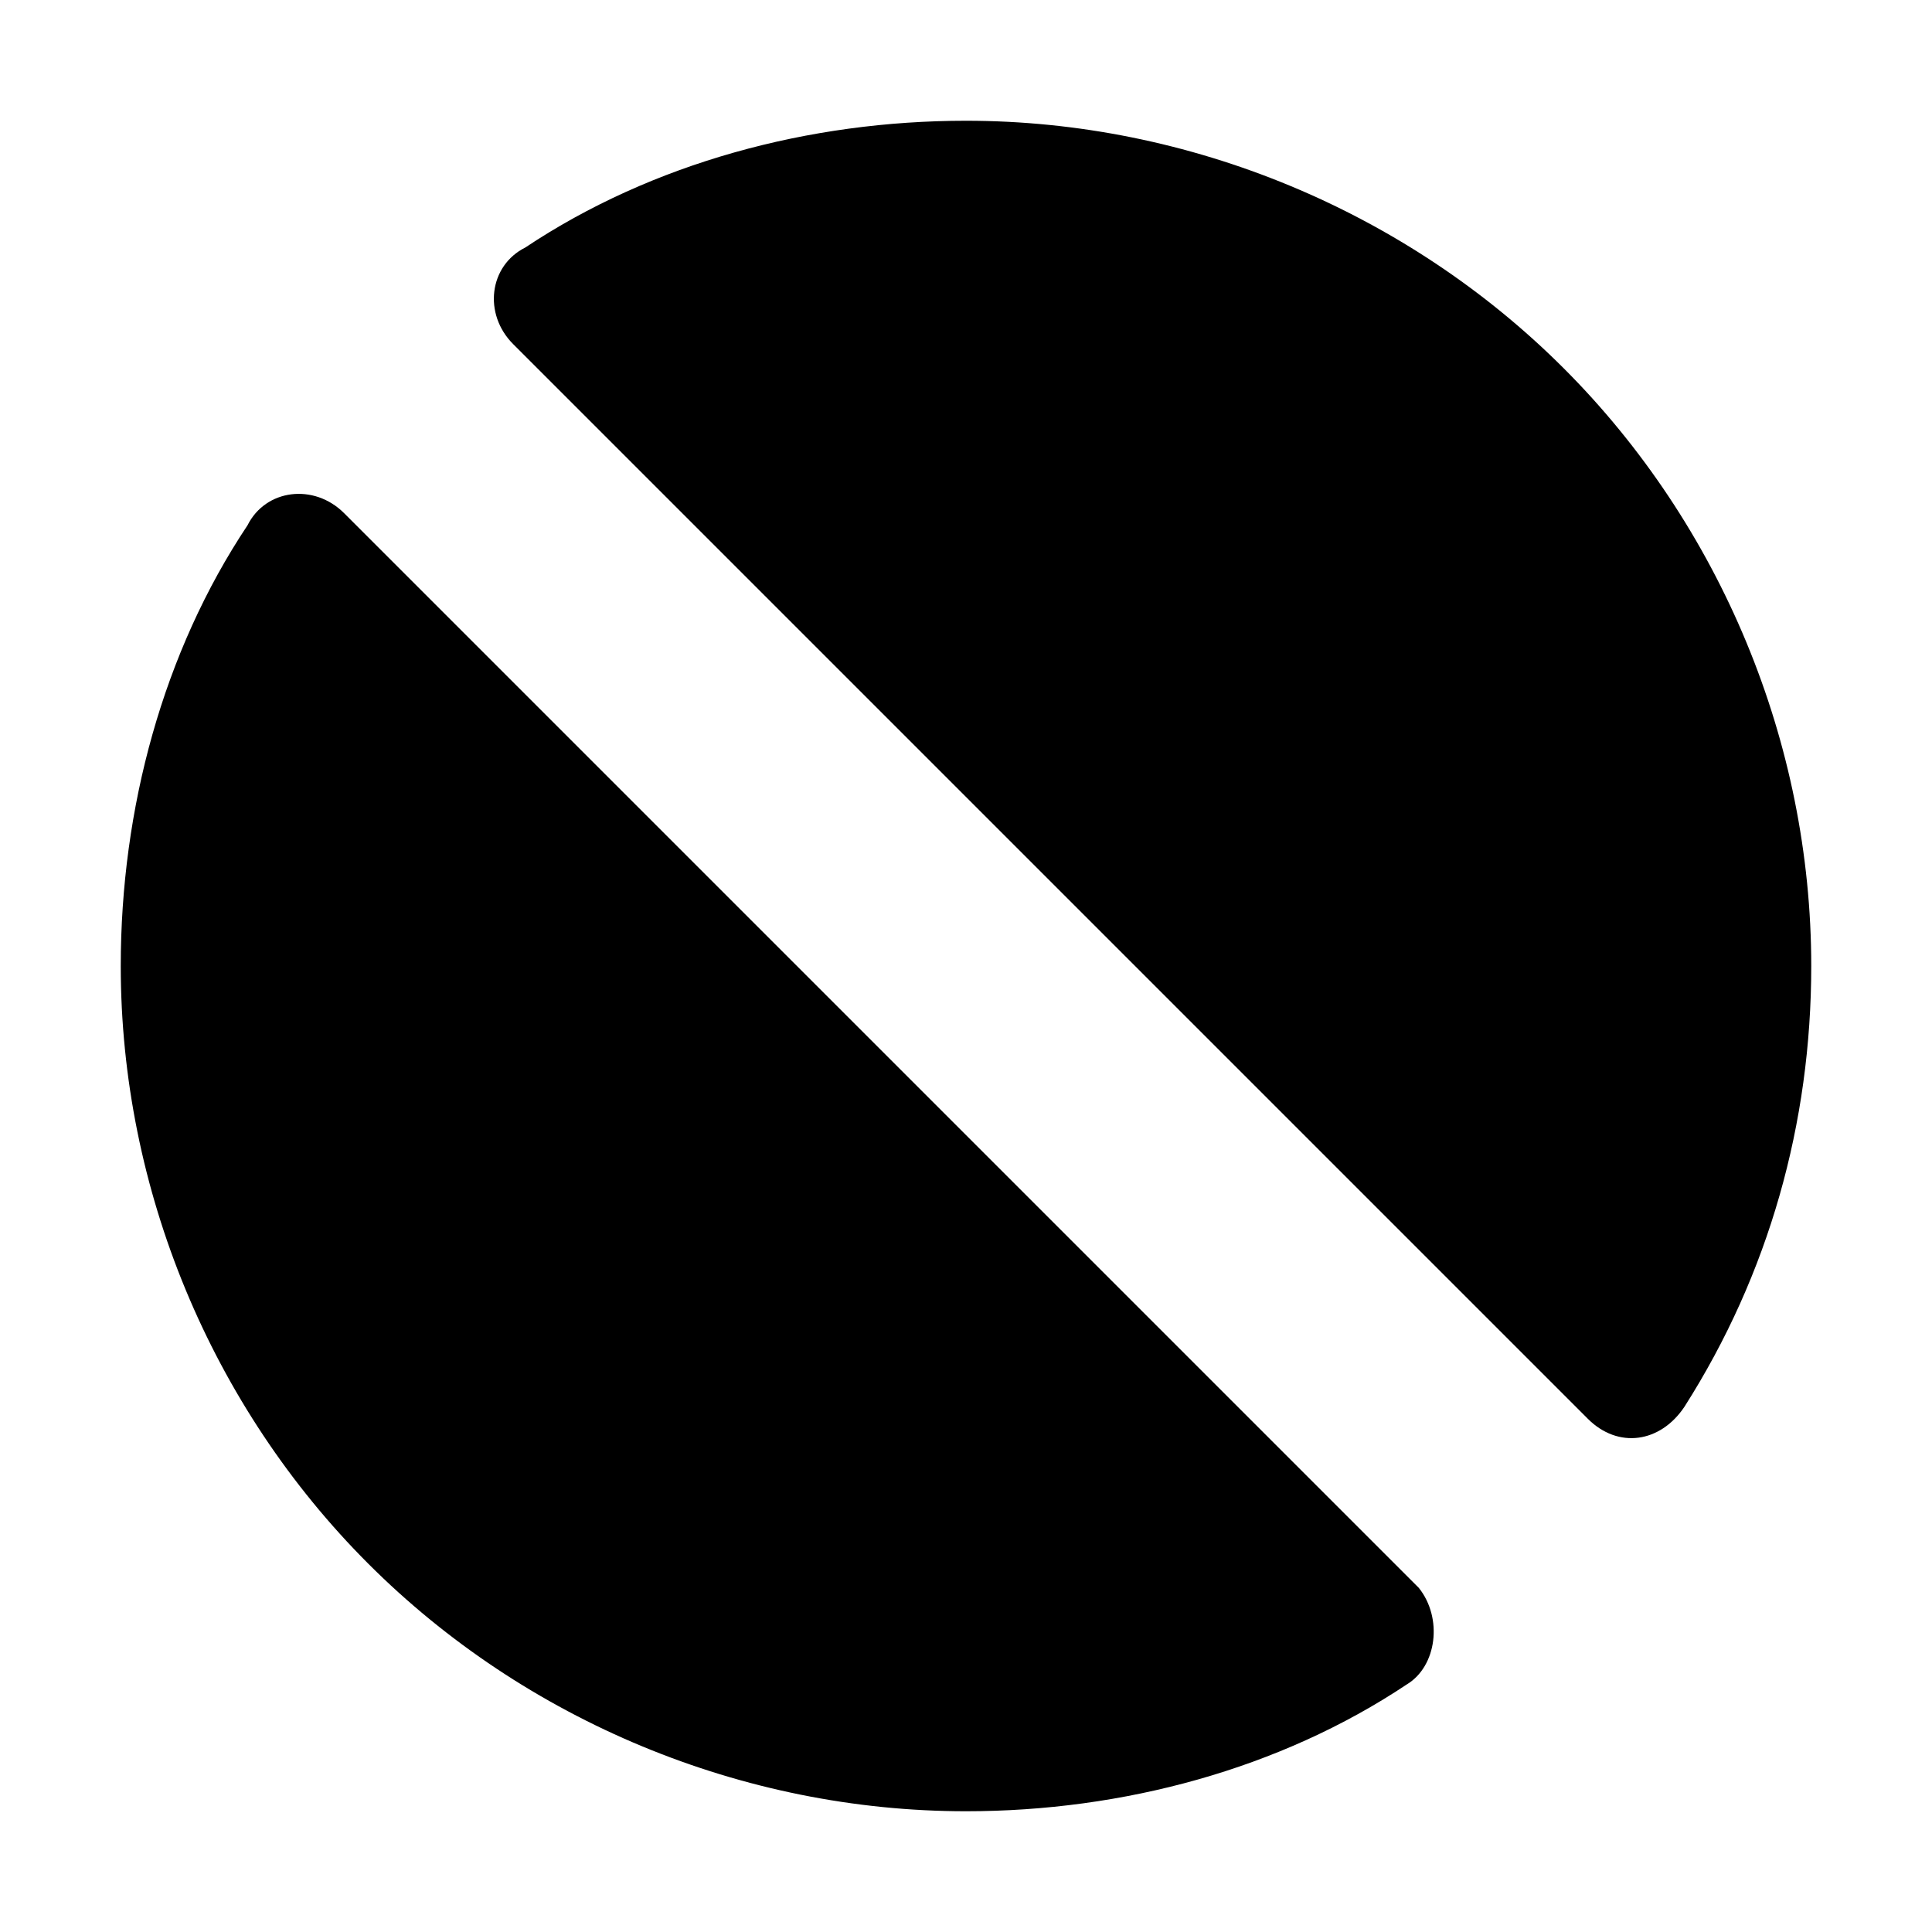 <?xml version="1.0" encoding="utf-8"?>

<!-- Uploaded to: SVG Repo, www.svgrepo.com, Generator: SVG Repo Mixer Tools -->
<svg fill="#000000" height="800px" width="800px" version="1.1" id="Icons" xmlns="http://www.w3.org/2000/svg" xmlns:xlink="http://www.w3.org/1999/xlink" 
	 viewBox="0 0 32 32" xml:space="preserve">
<g>
	<path d="M5.7,8.5C5.2,8,4.4,8.1,4.1,8.7C2.7,10.8,2,13.4,2,16c0,3.7,1.5,7.3,4.1,9.9S12.3,30,16,30c2.6,0,5.2-0.7,7.3-2.1
		c0.5-0.3,0.6-1.1,0.2-1.6L5.7,8.5z"/>
	<path d="M26.3,23.5c0.5,0.5,1.2,0.4,1.6-0.2c1.4-2.2,2.1-4.7,2.1-7.3c0-3.7-1.5-7.3-4.1-9.9S19.7,2,16,2c-2.6,0-5.2,0.7-7.3,2.1
		C8.1,4.4,8,5.2,8.5,5.7L26.3,23.5z"/>
</g>
</svg>